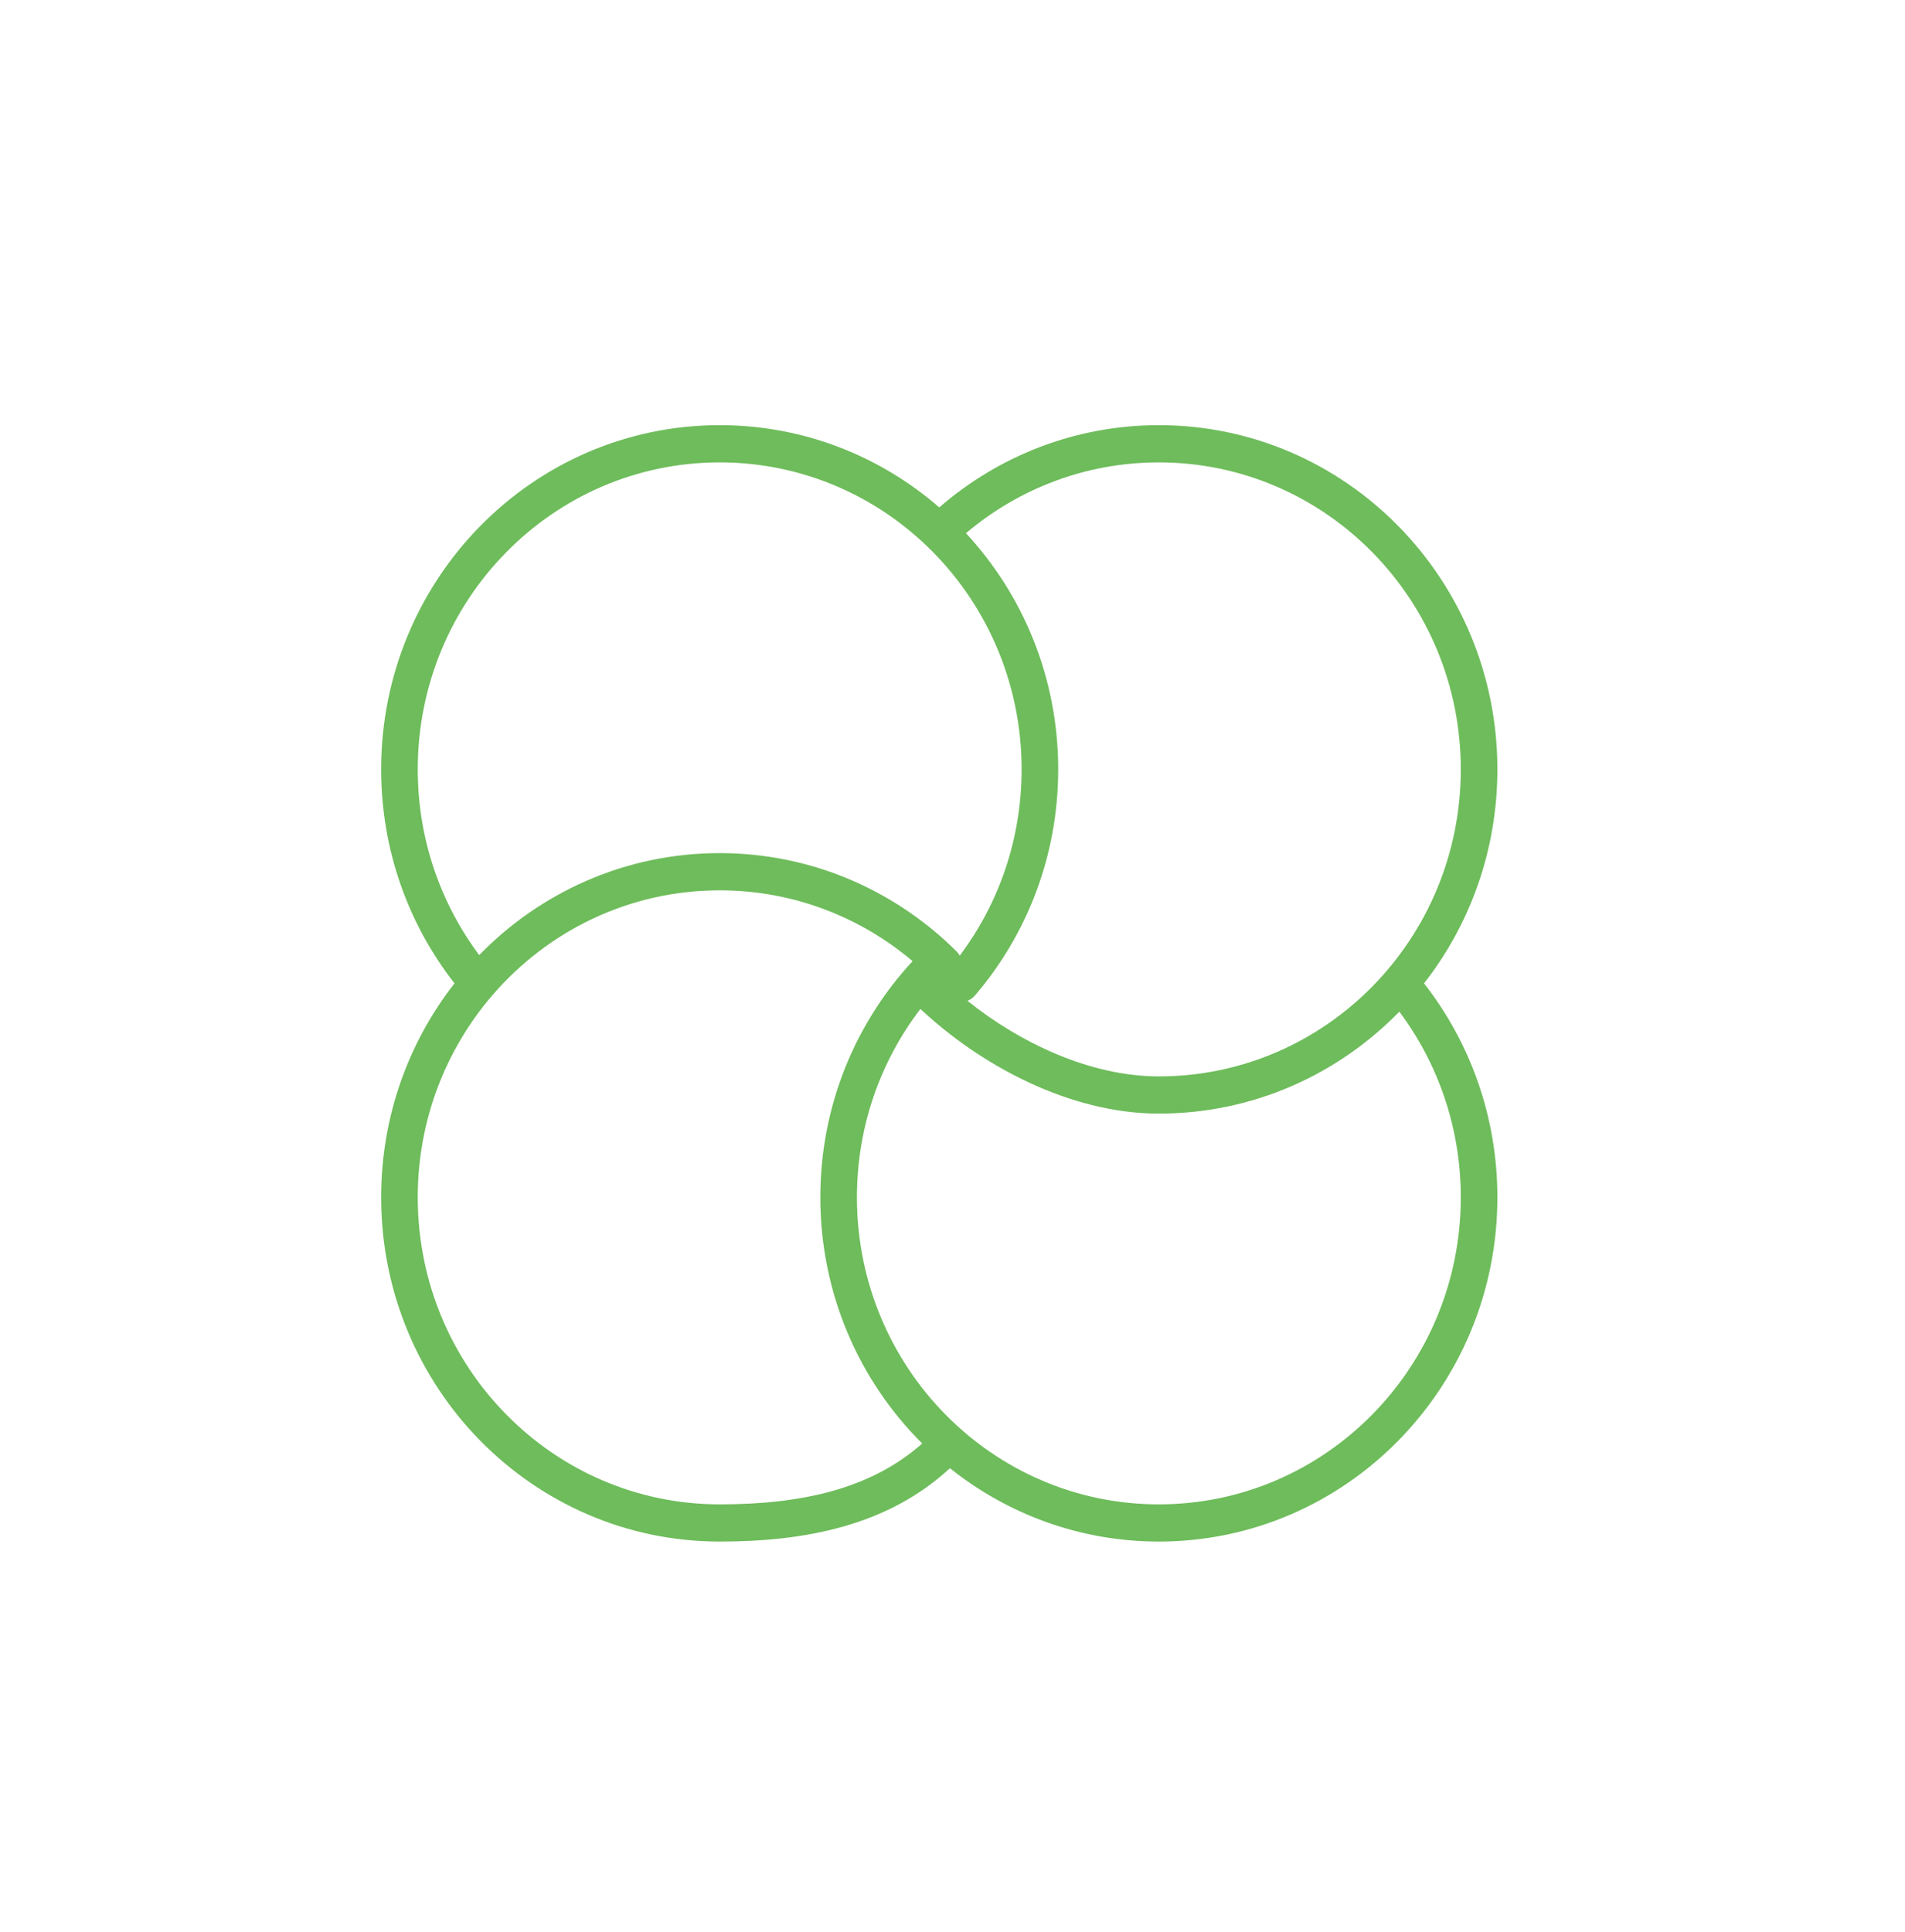 <svg width="72" height="73" viewBox="0 0 72 73" fill="none" xmlns="http://www.w3.org/2000/svg">
<g clip-path="url(#clip0_1270_8473)">
<path fill-rule="evenodd" clip-rule="evenodd" d="M35.903 55.482C33.556 57.65 30.451 58.254 27.201 58.254C20.134 58.254 14.406 52.43 14.406 45.246C14.406 42.19 15.443 39.38 17.178 37.16C15.443 34.94 14.406 32.13 14.406 29.074C14.406 21.89 20.134 16.066 27.201 16.066C30.368 16.066 33.266 17.236 35.5 19.174C37.734 17.237 40.633 16.066 43.799 16.066C50.865 16.066 56.594 21.89 56.594 29.074C56.594 32.13 55.557 34.94 53.822 37.16C55.557 39.38 56.594 42.191 56.594 45.246C56.594 52.43 50.865 58.254 43.799 58.254C40.82 58.254 38.078 57.218 35.903 55.482ZM15.789 29.074C15.789 22.667 20.898 17.473 27.201 17.473C30.228 17.473 32.98 18.671 35.023 20.627L35.03 20.634C37.236 22.749 38.612 25.748 38.612 29.074C38.612 31.721 37.741 34.16 36.274 36.112C36.242 36.055 36.203 36.002 36.155 35.955C36.096 35.896 36.037 35.838 35.977 35.781C35.975 35.779 35.973 35.776 35.971 35.775C33.681 33.583 30.595 32.238 27.201 32.238C23.646 32.238 20.431 33.712 18.112 36.091C16.654 34.142 15.789 31.712 15.789 29.074ZM34.492 36.321C32.514 34.649 29.973 33.645 27.201 33.645C23.773 33.645 20.698 35.181 18.606 37.614C18.602 37.619 18.598 37.624 18.593 37.629C16.847 39.667 15.789 42.331 15.789 45.246C15.789 51.654 20.898 56.848 27.201 56.848C30.253 56.848 32.893 56.286 34.855 54.548C32.479 52.186 31.005 48.891 31.005 45.246C31.005 41.791 32.331 38.65 34.492 36.321ZM52.888 38.23C50.569 40.609 47.353 42.082 43.799 42.082C40.411 42.082 37.038 40.239 34.788 38.127C33.283 40.092 32.388 42.562 32.388 45.246C32.388 51.654 37.497 56.848 43.799 56.848C50.102 56.848 55.211 51.654 55.211 45.246C55.211 42.609 54.346 40.178 52.888 38.23ZM39.995 29.074C39.995 25.619 38.67 22.478 36.508 20.149C38.486 18.477 41.027 17.473 43.799 17.473C50.102 17.473 55.211 22.667 55.211 29.074C55.211 35.482 50.102 40.676 43.799 40.676C41.237 40.676 38.583 39.436 36.565 37.819C36.669 37.78 36.766 37.714 36.845 37.622C38.806 35.337 39.995 32.346 39.995 29.074Z" fill="#6EBC5B"/>
</g>
<defs>
<clipPath id="clip0_1270_8473">
<rect width="45" height="45" fill="white" transform="translate(13 14.66)"/>
</clipPath>
</defs>
</svg>
